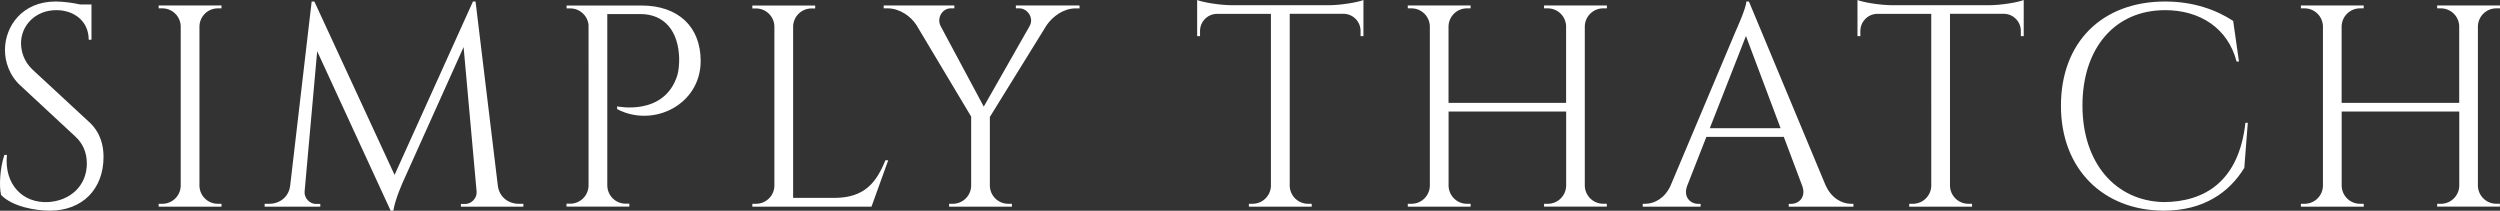 <svg xmlns="http://www.w3.org/2000/svg" id="Layer_2" data-name="Layer 2" viewBox="0 0 512.4 43.19"><rect x="0" y="0" width="512.4" height="43.19" fill="#333333" stroke="none"/><defs><style>      .cls-1 {        fill: #fff;      }    </style></defs><g id="Layer_1-2" data-name="Layer 1"><g><path class="cls-1" d="m18.26,24.99c2.35,2.17,2.96,4.8,2.96,7.18,0,6.52-4.26,11.01-11.03,11.01-2.89,0-7.66-.82-9.97-3.22-.44-1.82-.22-5.57.68-8.21h.52c-.59,6.07,3.25,9.95,8.49,9.66,4.3-.24,7.89-3.19,7.89-7.89,0-2.3-.84-4.12-2.31-5.49l-11.28-10.48c-2.38-2.17-3.19-5.02-3.19-7.3C1.02,5.29,4.65.31,11.37.31c1.55,0,3.49.26,5.05.6h2.33v7.23h-.57c.01-3.77-2.96-6.06-6.63-6.06-4.34,0-7.24,3.18-7.24,6.77,0,1.54.52,3.71,2.37,5.43l11.57,10.71Z"></path><path class="cls-1" d="m45.41,42.36h-12.89v-.59h.75c2.06,0,3.73-1.65,3.77-3.7V5.39c-.05-2.04-1.72-3.68-3.77-3.68h-.75v-.59s12.88,0,12.88,0v.59h-.75c-2.05,0-3.71,1.63-3.77,3.67v32.69c.04,2.05,1.71,3.7,3.77,3.7h.75v.59Z"></path><path class="cls-1" d="m102.04,38.08c.3,2.33,2.19,3.69,4.29,3.69h.94v.59h-12.8v-.56h.92c1.27,0,2.41-1.25,2.3-2.51l-2.67-29.64-12.38,27.52s-1.64,3.58-2.02,6.01h-.55l-15.06-32.68-2.58,28.78c-.11,1.27,1.03,2.51,2.3,2.52h.92v.56h-11.41v-.59h.94c2.11,0,3.99-1.36,4.29-3.69L63.88.31h.55l16.44,35.54L96.93.32h.54l4.57,37.76Z"></path><path class="cls-1" d="m131.46,1.13c7.53,0,12.15,4.32,12.15,11.37,0,8.98-9.74,13.76-17.13,9.86v-.56s9.68,2.09,12.34-6.35c.26-.83.41-2.25.38-3.55-.15-5.41-2.93-9.02-7.94-9.02h-6.79v35.17c.04,2.05,1.71,3.7,3.77,3.7h.75v.59s-12.88,0-12.88,0v-.59h.75c2.06,0,3.73-1.65,3.77-3.7V5.11c-.19-1.91-1.8-3.39-3.75-3.39h-.75v-.59s15.34,0,15.34,0Z"></path><path class="cls-1" d="m182.05,32.85l-3.43,9.51h-24.42v-.59h.75c2.06,0,3.73-1.65,3.77-3.7V5.43c-.04-2.05-1.71-3.7-3.77-3.7h-.75v-.59s12.88,0,12.88,0v.59h-.75c-2.06,0-3.73,1.65-3.77,3.7v35.13h8.45c6.24,0,8.64-3.23,10.46-7.71h.59Z"></path><path class="cls-1" d="m221.26,1.13v.59h-.82c-2.45,0-4.65,1.62-5.91,3.42l-11.65,18.83v14.1c.04,2.05,1.71,3.7,3.77,3.7h.75v.59s-12.87,0-12.87,0v-.59h.75c2.05,0,3.72-1.63,3.77-3.67v-14.2l-11.21-18.75c-1.14-1.81-3.46-3.44-5.92-3.44h-.8v-.59h14.48v.59h-.74c-1.72,0-2.93,1.98-2.06,3.66l8.83,16.48,9.39-16.49.03-.06c.92-1.66-.51-3.59-2.1-3.59h-.74v-.59h13.06Z"></path><path class="cls-1" d="m272.36,1.07c2.54-.01,5.99-.61,7.09-1.07v7.4h-.59v-1.06c0-1.89-1.49-3.43-3.36-3.51h-11.16v35.28c.06,2.03,1.73,3.66,3.77,3.66h.74v.59s-12.88,0-12.88,0v-.59h.75c2.03,0,3.68-1.6,3.77-3.61V2.84h-11.17c-1.87.08-3.36,1.62-3.36,3.51v1.05h-.59s0-7.4,0-7.4c1.1.46,4.55,1.06,7.09,1.07h19.89Z"></path><path class="cls-1" d="m316.47,42.36v-.59h.76c2.04,0,3.71-1.63,3.77-3.66v-15.25h-24.1v15.21c.04,2.05,1.71,3.7,3.77,3.7h.75v.59s-12.88,0-12.88,0v-.59h.75c2.06,0,3.73-1.65,3.77-3.7V5.39c-.05-2.04-1.72-3.68-3.77-3.68h-.75v-.59s12.87,0,12.87,0v.59h-.75c-2.05,0-3.71,1.63-3.77,3.67v15.71h24.1V5.34c-.08-2.02-1.73-3.63-3.77-3.63h-.75v-.59s12.88,0,12.88,0v.59h-.76c-2.06,0-3.73,1.65-3.77,3.7v32.65c.04,2.05,1.71,3.7,3.77,3.7h.74v.59s-12.88,0-12.88,0Z"></path><path class="cls-1" d="m374.22,38.06c1.19,2.62,3.37,3.71,5.17,3.71h.49v.59h-13.26v-.58h.52c1.52,0,3.1-1.34,2.24-3.7l-3.77-10.03h-15.87l-3.95,10.07c-.83,2.33.74,3.66,2.25,3.66h.52v.58h-11.86v-.59h.53c1.79,0,3.97-1.09,5.16-3.7l13.36-31.69s2.18-4.77,2.18-6.07h.53l15.75,37.76Zm-9.27-11.78l-7.1-18.9-7.41,18.9h14.51Z"></path><path class="cls-1" d="m407.69,1.07c2.55-.01,5.99-.61,7.09-1.07v7.4h-.59v-1.06c0-1.89-1.49-3.43-3.36-3.51h-11.16v35.28c.06,2.03,1.73,3.66,3.77,3.66h.75v.59s-12.88,0-12.88,0v-.59h.75c2.03,0,3.68-1.6,3.77-3.61V2.84h-11.17c-1.87.08-3.36,1.62-3.36,3.51v1.05h-.59s0-7.4,0-7.4c1.1.46,4.55,1.06,7.09,1.07h19.89Z"></path><path class="cls-1" d="m460.71,25.17l-.72,9.24c-3.11,5.07-8.37,8.77-16.55,8.77-12.32-.06-21.03-8.48-21.03-21.5S430.83.31,443.78.31c5.77,0,10.48,1.71,13.93,3.98l1.19,8.32h-.49c-1.79-6.88-7.56-10.53-14.64-10.53-10.36,0-16.95,7.83-16.95,19.55s6.71,19.55,16.62,19.79c8.36-.03,15.44-4.19,16.78-16.25h.49Z"></path><path class="cls-1" d="m499.52,42.36v-.59h.76c2.04,0,3.71-1.63,3.77-3.66v-15.25h-24.1v15.21c.04,2.05,1.71,3.7,3.77,3.7h.75v.59s-12.88,0-12.88,0v-.59h.75c2.06,0,3.73-1.65,3.77-3.7V5.39c-.05-2.04-1.72-3.68-3.77-3.68h-.75v-.59s12.87,0,12.87,0v.59h-.75c-2.05,0-3.71,1.63-3.77,3.67v15.71h24.1V5.34c-.08-2.02-1.73-3.63-3.77-3.63h-.75v-.59s12.88,0,12.88,0v.59h-.76c-2.06,0-3.73,1.65-3.77,3.7v32.65c.04,2.05,1.71,3.7,3.77,3.7h.74v.59s-12.88,0-12.88,0Z"></path></g></g></svg>